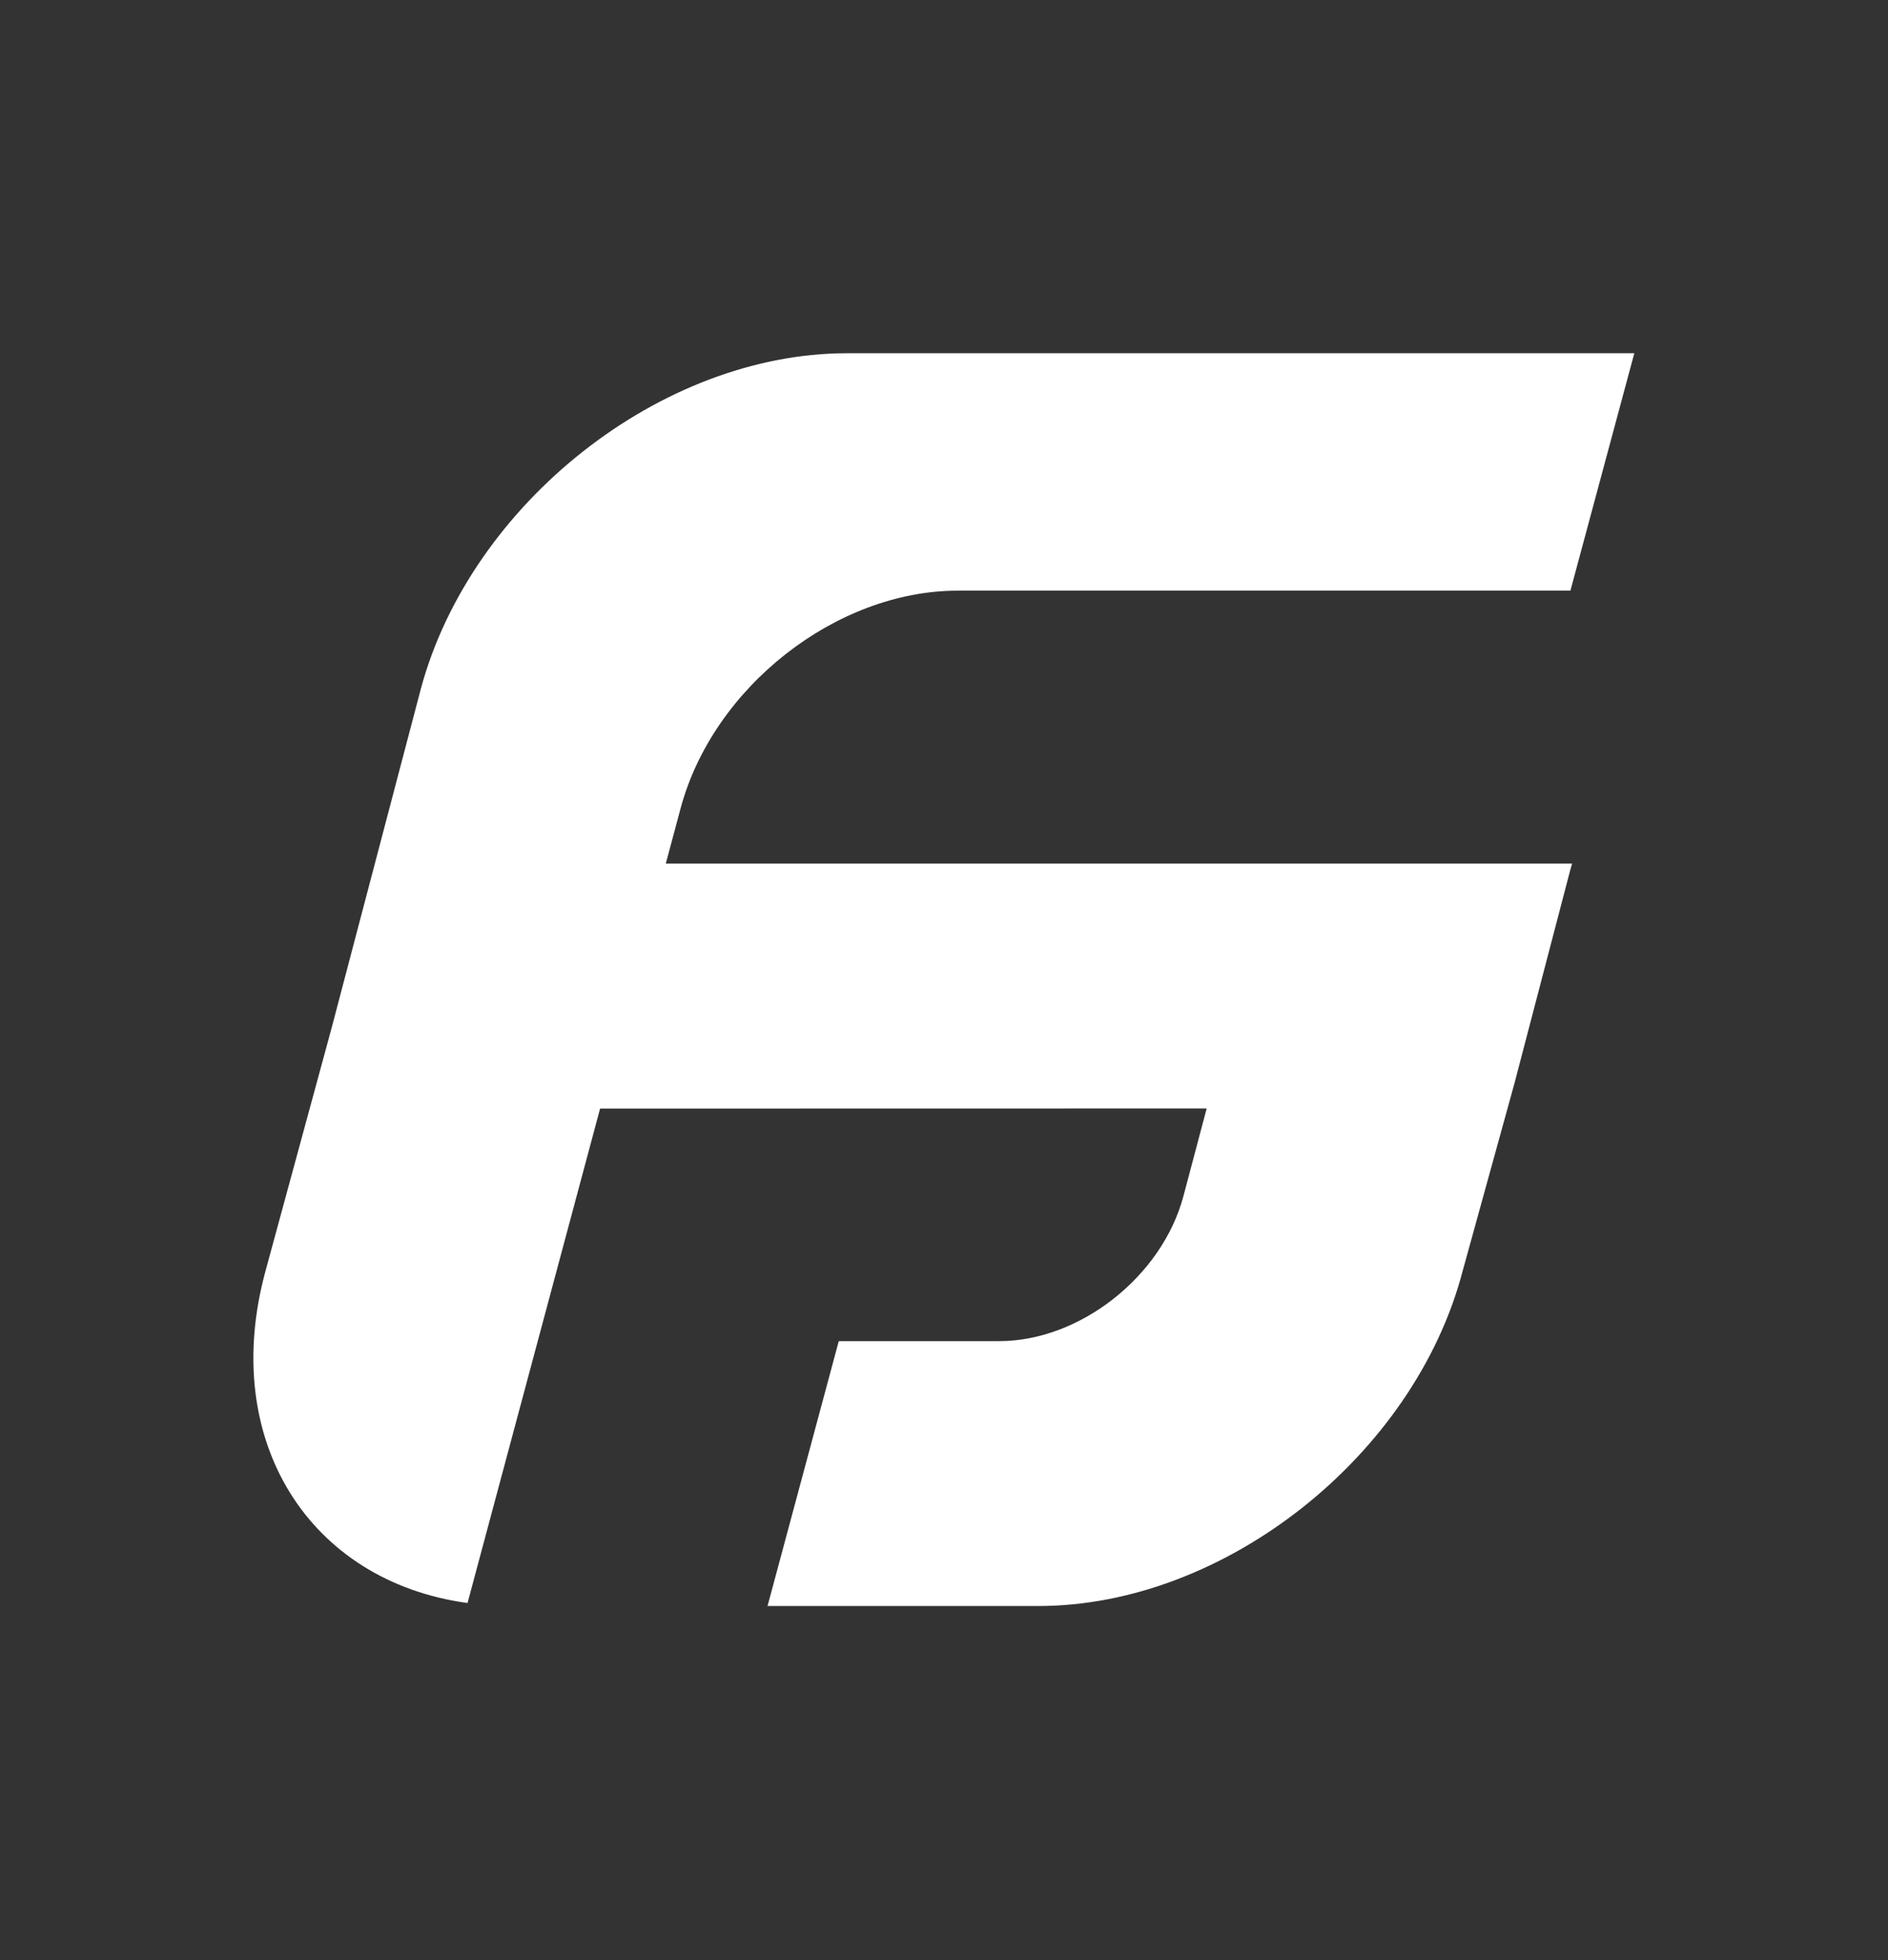 <svg xmlns="http://www.w3.org/2000/svg" id="Layer_1" viewBox="0 0 655 680"><rect x="0" y="0" width="655" height="680" fill="#333333" stroke="none"/><defs><style> .cls-1 { fill: #fff; } </style></defs><path class="cls-1" d="M545.41,299.57H230.98l5.08-18.94c11.18-42.21,54.01-75.74,96.22-75.74h212.54l22.17-82.36h-273.15c-64.56,0-130.37,52.15-147.75,116.09l-31.04,117.95-22.97,84.43c-15.98,58.79,15.28,107.57,70.12,115.06l45.99-171.51,210.44-.04-8.07,30.42c-7.45,27.94-36.01,50.29-63.94,50.29h-55.63l-24.71,91.88h93.99c64.57,0,130.37-52.15,147.13-116.09l18-65.19,19.38-74.08h0l.16-.54"></path></svg>